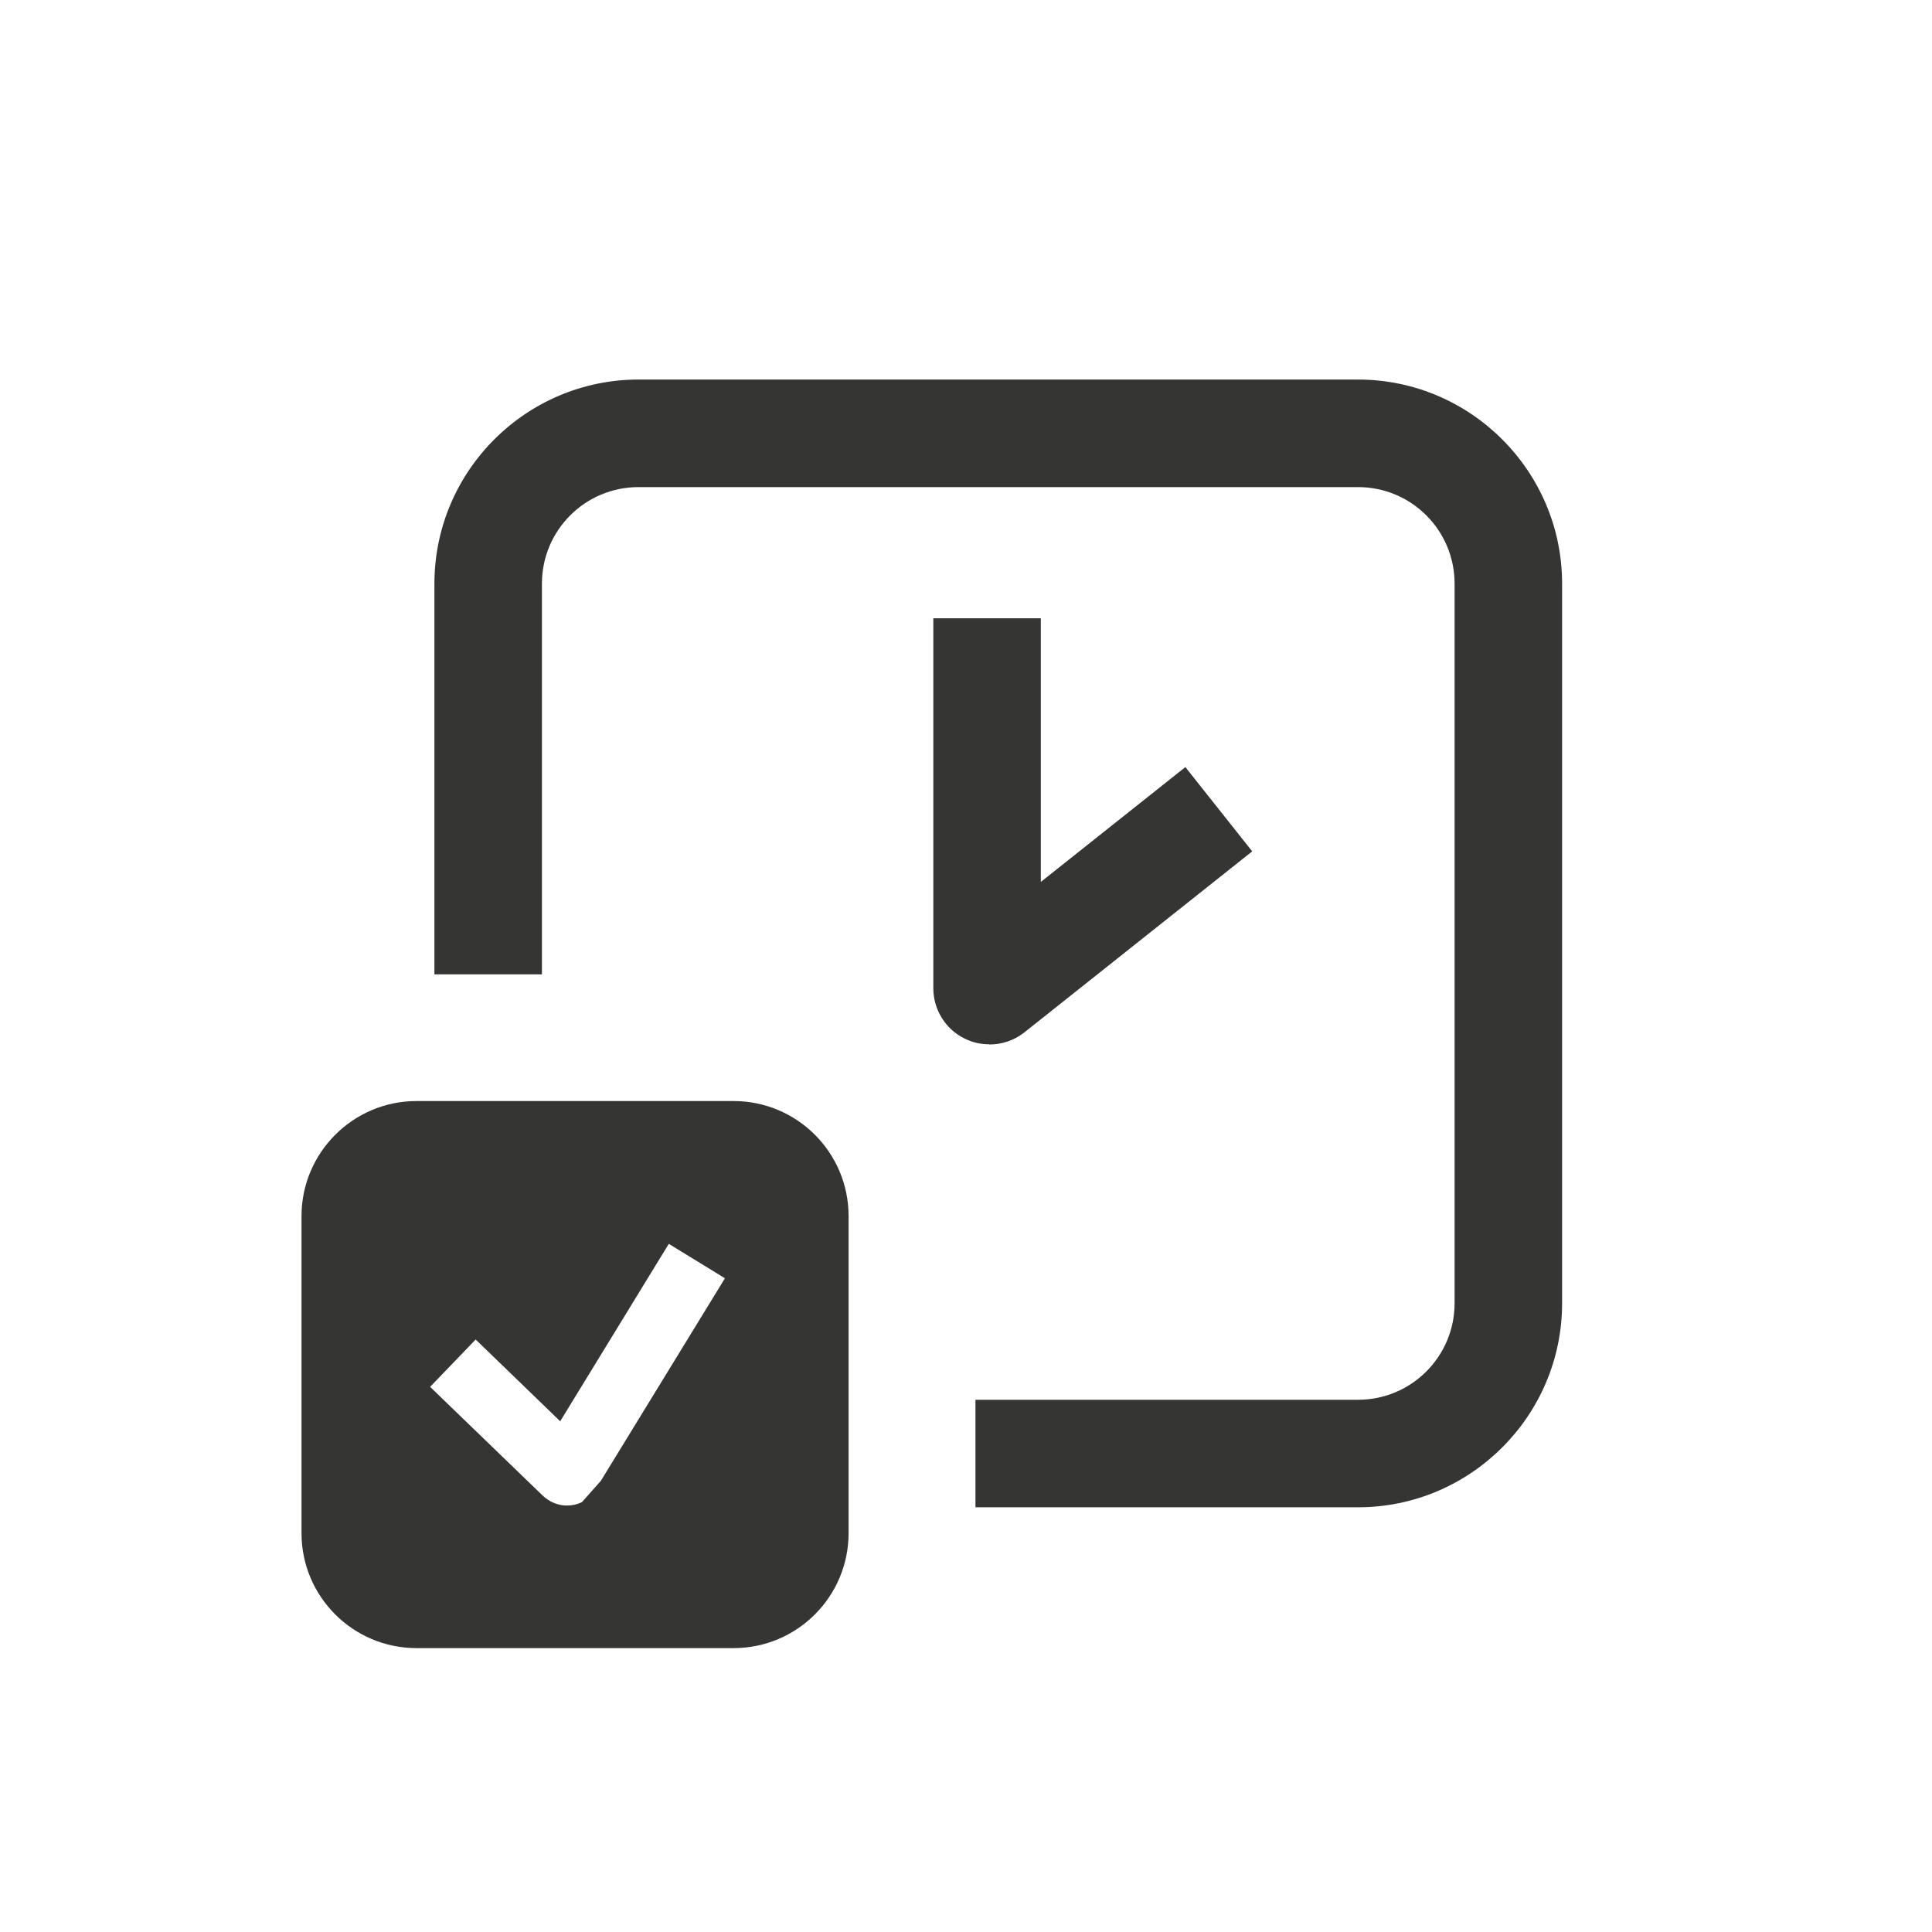 <svg xmlns="http://www.w3.org/2000/svg" width="48" height="48" viewBox="0 0 48 48" fill="none"><path d="M33.74 37.448H24.235V34.777H33.74C35.065 34.777 36.139 33.703 36.139 32.378V14.501C36.139 13.175 35.065 12.102 33.74 12.102H15.863C14.538 12.102 13.464 13.175 13.464 14.501V24.208H10.793V14.501C10.793 11.706 13.069 9.43 15.863 9.43H33.74C36.534 9.43 38.81 11.706 38.81 14.501V32.378C38.81 35.172 36.534 37.448 33.74 37.448Z" fill="#353533"></path><path d="M24.577 25.945C24.369 25.945 24.166 25.902 23.973 25.806C23.492 25.576 23.188 25.085 23.188 24.55V15.361H25.859V21.911L29.45 19.058L31.111 21.152L25.448 25.651C25.197 25.849 24.892 25.95 24.577 25.95V25.945Z" fill="#353533"></path><path d="M18.224 27.355H10.349C8.773 27.355 7.491 28.637 7.491 30.214V38.089C7.491 39.67 8.773 40.947 10.349 40.947H18.224C19.806 40.947 21.083 39.665 21.083 38.089V30.214C21.083 28.632 19.8 27.355 18.224 27.355ZM14.933 36.785L14.458 37.32C14.34 37.378 14.212 37.405 14.084 37.405C13.897 37.405 13.715 37.341 13.56 37.223L13.496 37.17L10.686 34.456L11.818 33.28L13.918 35.311L16.616 30.903L18.011 31.758L14.928 36.791L14.933 36.785Z" fill="#353533"></path></svg>